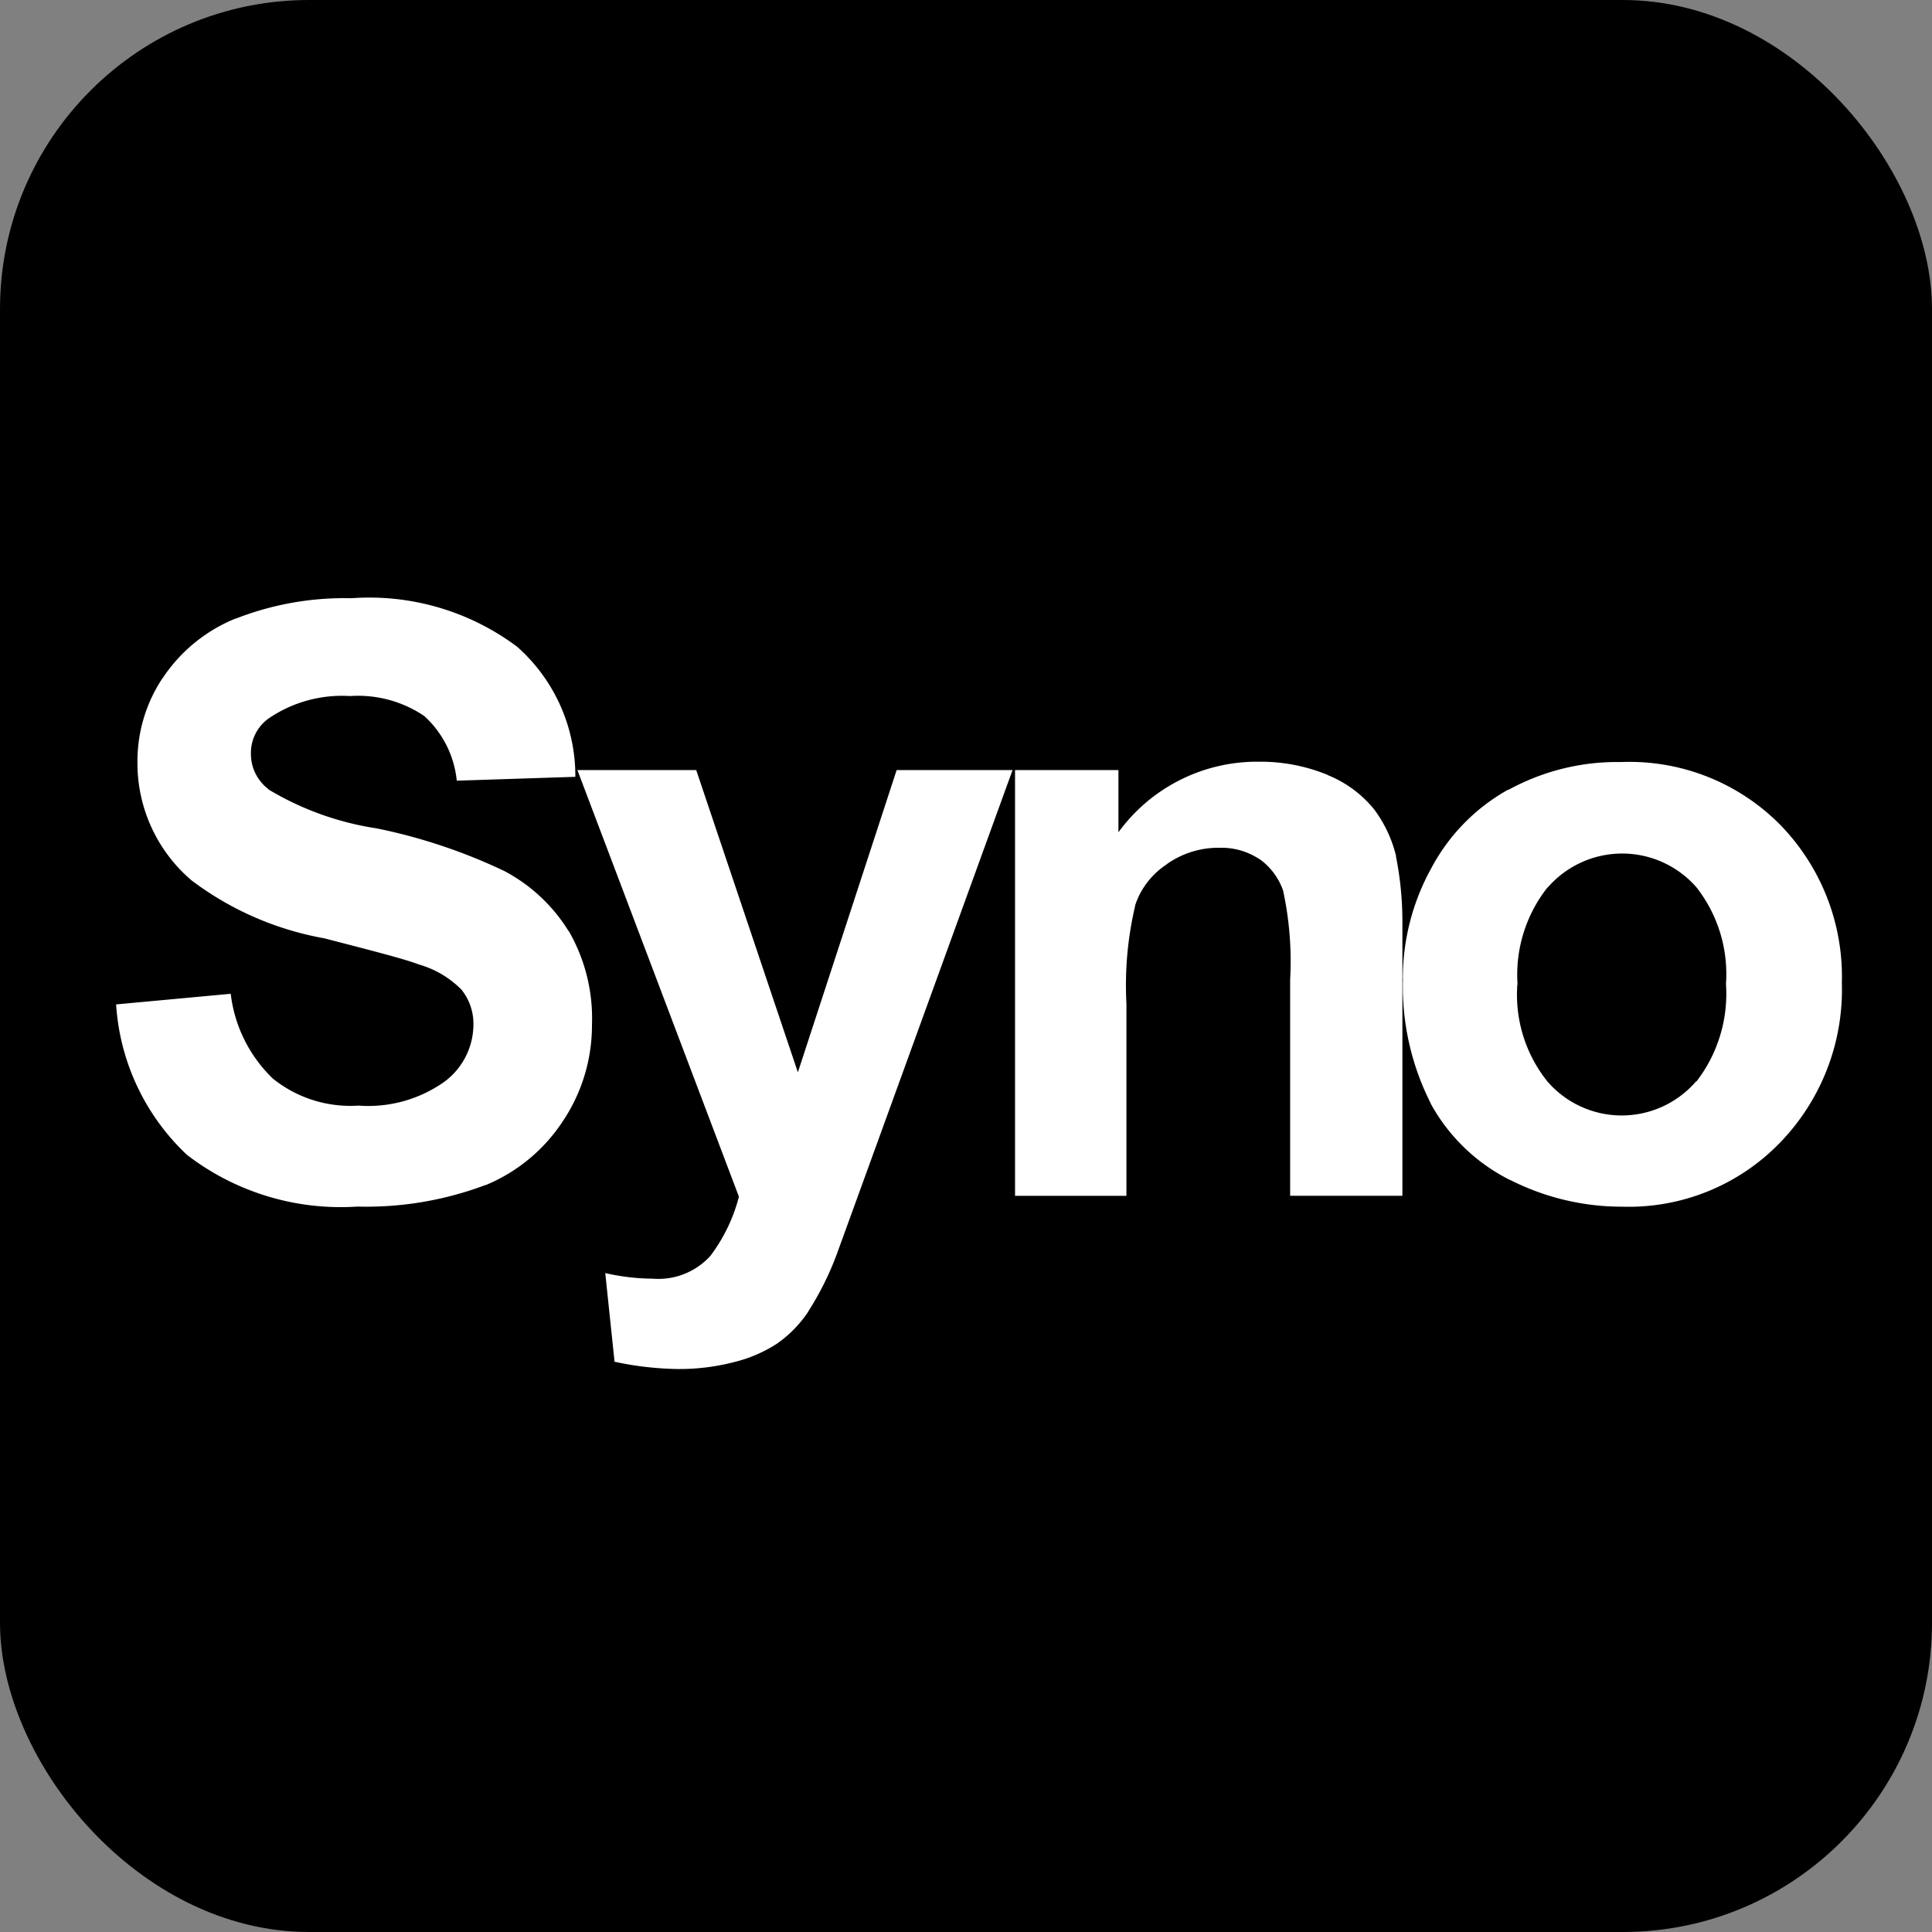 <svg xmlns="http://www.w3.org/2000/svg" width="50" height="50" viewBox="0 0 50 50">
  <rect x="0" y="0" width="50" height="50" fill="#808080" stroke="none"/>
  <g id="ahsay-synology-icon" transform="translate(-379 -131)">
    <rect id="Rectangle_80" data-name="Rectangle 80" width="50" height="50" rx="8" transform="translate(379 131)"/>
    <path id="synology-svgrepo-com" d="M33.3,18.69a5.891,5.891,0,0,1,.733-2.843l-.015.029a5.014,5.014,0,0,1,2-2.064l.029-.007a5.841,5.841,0,0,1,2.836-.713h.085a5.484,5.484,0,0,1,4.094,1.62,5.632,5.632,0,0,1,1.6,4.1,5.69,5.69,0,0,1-1.613,4.144A5.445,5.445,0,0,1,38.984,24.6a6.388,6.388,0,0,1-2.921-.7l.035.021a4.781,4.781,0,0,1-2.078-1.992l-.007-.022a6.692,6.692,0,0,1-.71-3.212Zm2.964.161a3.587,3.587,0,0,0,.777,2.507,2.54,2.54,0,0,0,3.847,0H40.9a3.711,3.711,0,0,0,.763-2.522,3.642,3.642,0,0,0-.763-2.5,2.551,2.551,0,0,0-3.847,0h-.007a3.644,3.644,0,0,0-.777,2.508Zm-2.98,5.466h-2.9v-5.6a8.64,8.64,0,0,0-.183-2.3,1.684,1.684,0,0,0-.61-.814h-.007a1.766,1.766,0,0,0-.966-.292h-.073a2.316,2.316,0,0,0-1.352.423H27.2a2.022,2.022,0,0,0-.828,1.068v.015a8.97,8.97,0,0,0-.225,2.529v4.973H23.264V13.3H25.94V14.91a4.437,4.437,0,0,1,3.634-1.826h.035a4.564,4.564,0,0,1,1.766.35l-.028-.007a2.967,2.967,0,0,1,1.2.878l.007.007a3.333,3.333,0,0,1,.568,1.2v.021a8.6,8.6,0,0,1,.167,1.715v7.066ZM11.938,13.3h3.075l2.631,7.822L20.2,13.3h3L19.352,23.9l-.7,1.926a7.711,7.711,0,0,1-.749,1.5l.022-.028a3.117,3.117,0,0,1-.786.821l-.007.007a3.6,3.6,0,0,1-1.076.48l-.029.007a5.625,5.625,0,0,1-1.439.188H14.54a8.262,8.262,0,0,1-1.693-.2l.052.007-.24-2.29a5.655,5.655,0,0,0,1.228.145,1.818,1.818,0,0,0,1.491-.588,4.345,4.345,0,0,0,.733-1.506l.007-.028ZM0,19.365l2.966-.275a3.633,3.633,0,0,0,1.09,2.194,3.2,3.2,0,0,0,2.216.7A3.409,3.409,0,0,0,8.5,21.364,1.852,1.852,0,0,0,9.247,19.9V19.86a1.4,1.4,0,0,0-.313-.881,2.524,2.524,0,0,0-1.1-.648c-.356-.138-1.178-.348-2.444-.676a8.04,8.04,0,0,1-3.438-1.5,3.983,3.983,0,0,1-1.4-3.03v-.06a3.878,3.878,0,0,1,.66-2.159l-.007.015A4.113,4.113,0,0,1,3.081,9.383l.029-.007a7.719,7.719,0,0,1,2.98-.523,6.383,6.383,0,0,1,4.289,1.256,4.467,4.467,0,0,1,1.506,3.366l-3.069.1A2.613,2.613,0,0,0,7.973,11.9a3.058,3.058,0,0,0-1.919-.515,3.366,3.366,0,0,0-2.078.56,1.091,1.091,0,0,0-.487.909v.022a1.138,1.138,0,0,0,.451.916V13.8a7.665,7.665,0,0,0,2.807,1.01,14.356,14.356,0,0,1,3.294,1.1A4.329,4.329,0,0,1,11.7,17.452l.015.015a4.525,4.525,0,0,1,.6,2.427,4.462,4.462,0,0,1-.733,2.463l.007-.013a4.395,4.395,0,0,1-2.014,1.693l-.029.007a8.739,8.739,0,0,1-3.3.553,6.525,6.525,0,0,1-4.412-1.338A5.858,5.858,0,0,1,0,19.363Z" transform="translate(382.005 137.629)" fill="#fff"/>
  </g>
</svg>
